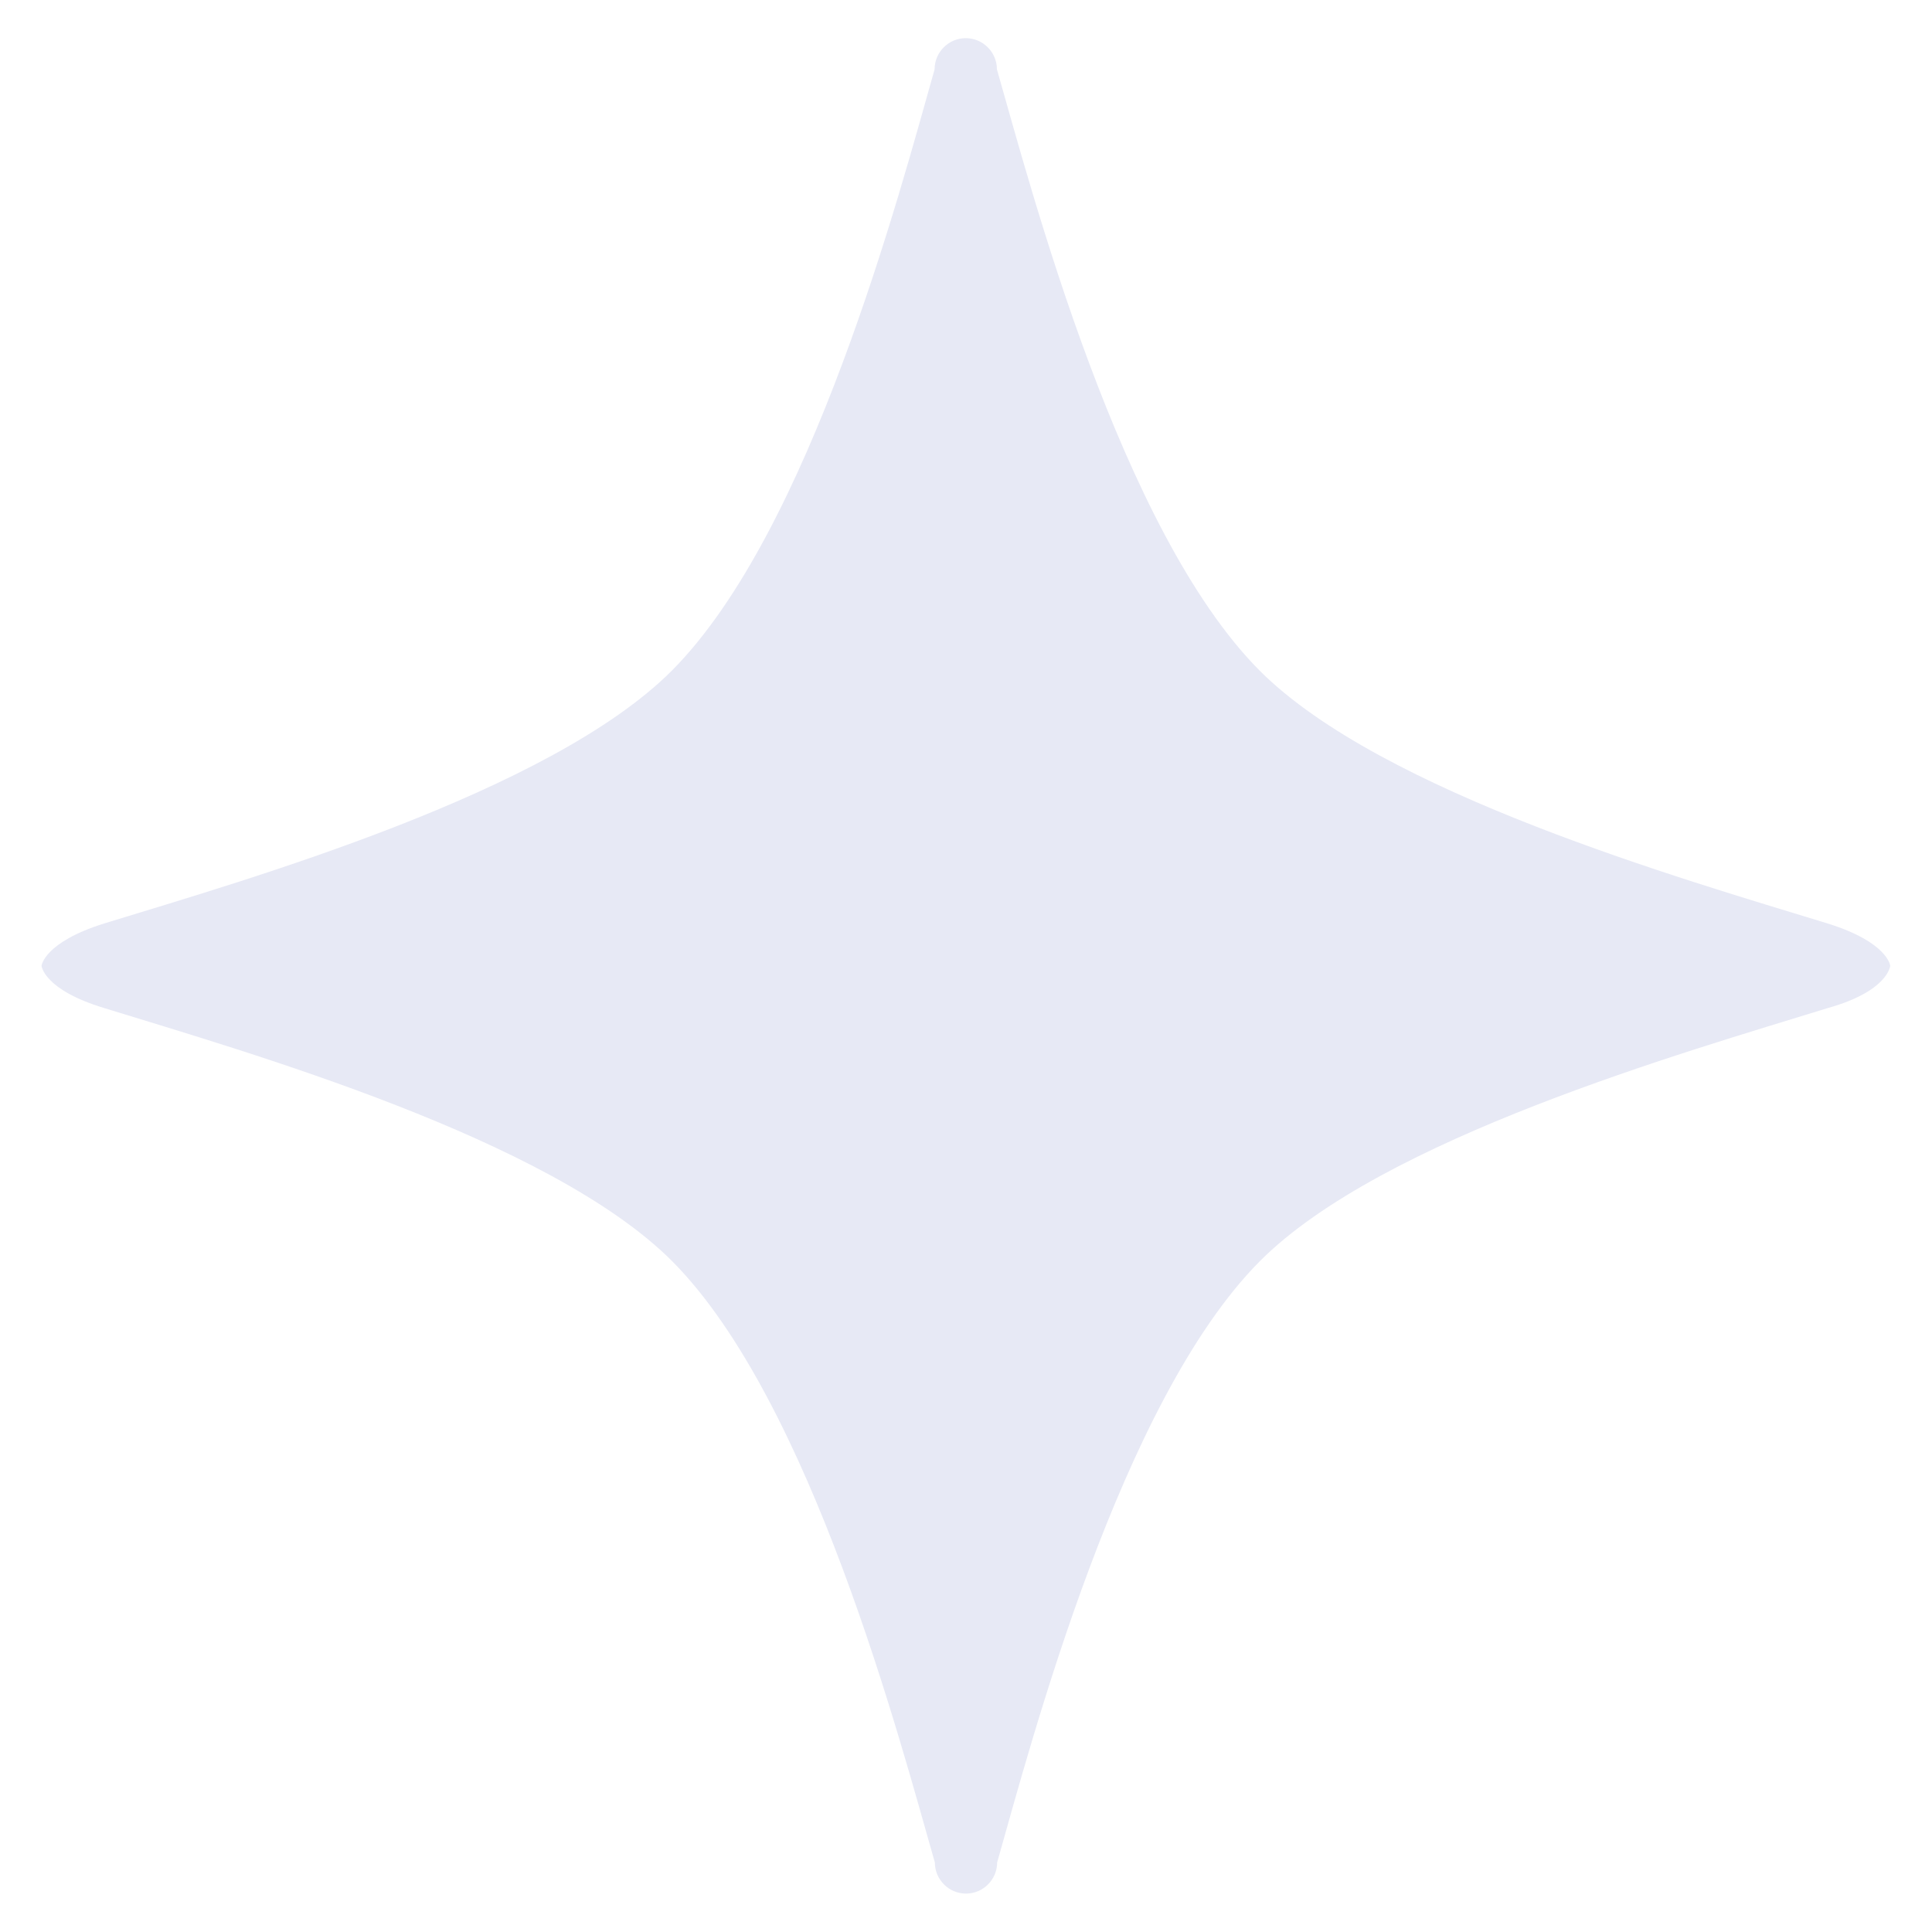 <?xml version="1.0" encoding="utf-8"?>
<!-- Generator: Adobe Illustrator 26.3.1, SVG Export Plug-In . SVG Version: 6.00 Build 0)  -->
<svg version="1.1" id="图层_1" xmlns="http://www.w3.org/2000/svg" xmlns:xlink="http://www.w3.org/1999/xlink" x="0px" y="0px"
	 viewBox="0 0 800 800" style="enable-background:new 0 0 800 800;" xml:space="preserve">
<style type="text/css">
	.st0{fill-rule:evenodd;clip-rule:evenodd;fill:#E7E9F5;}
</style>
<path class="st0" d="M756.9,417.4c-59.9,18.5-184.5,54-235.2,104.8c-57.7,58-94.5,198.6-108.8,249c0,7.1-5.8,12.9-12.9,12.9
	c-7.1,0-12.9-5.8-12.9-12.9c-14.4-50.3-51.1-191-108.8-249C227.5,471.4,103,435.9,43.1,417.4c-25.1-7.6-25.9-17.5-25.9-17.5
	s1-9.7,25.9-17.5c59.9-18.4,184.4-54,235.1-104.7c57.7-58,94.5-198.6,108.8-249c0-7.1,5.8-12.9,12.9-12.9c7.1,0,12.9,5.8,12.9,12.9
	c14.4,50.3,51.1,191,108.8,249c50.7,50.7,175.3,86.3,235.2,104.7c25,7.8,25.9,17.5,25.9,17.5S781.9,410.4,756.9,417.4L756.9,417.4z"
	/>
</svg>

